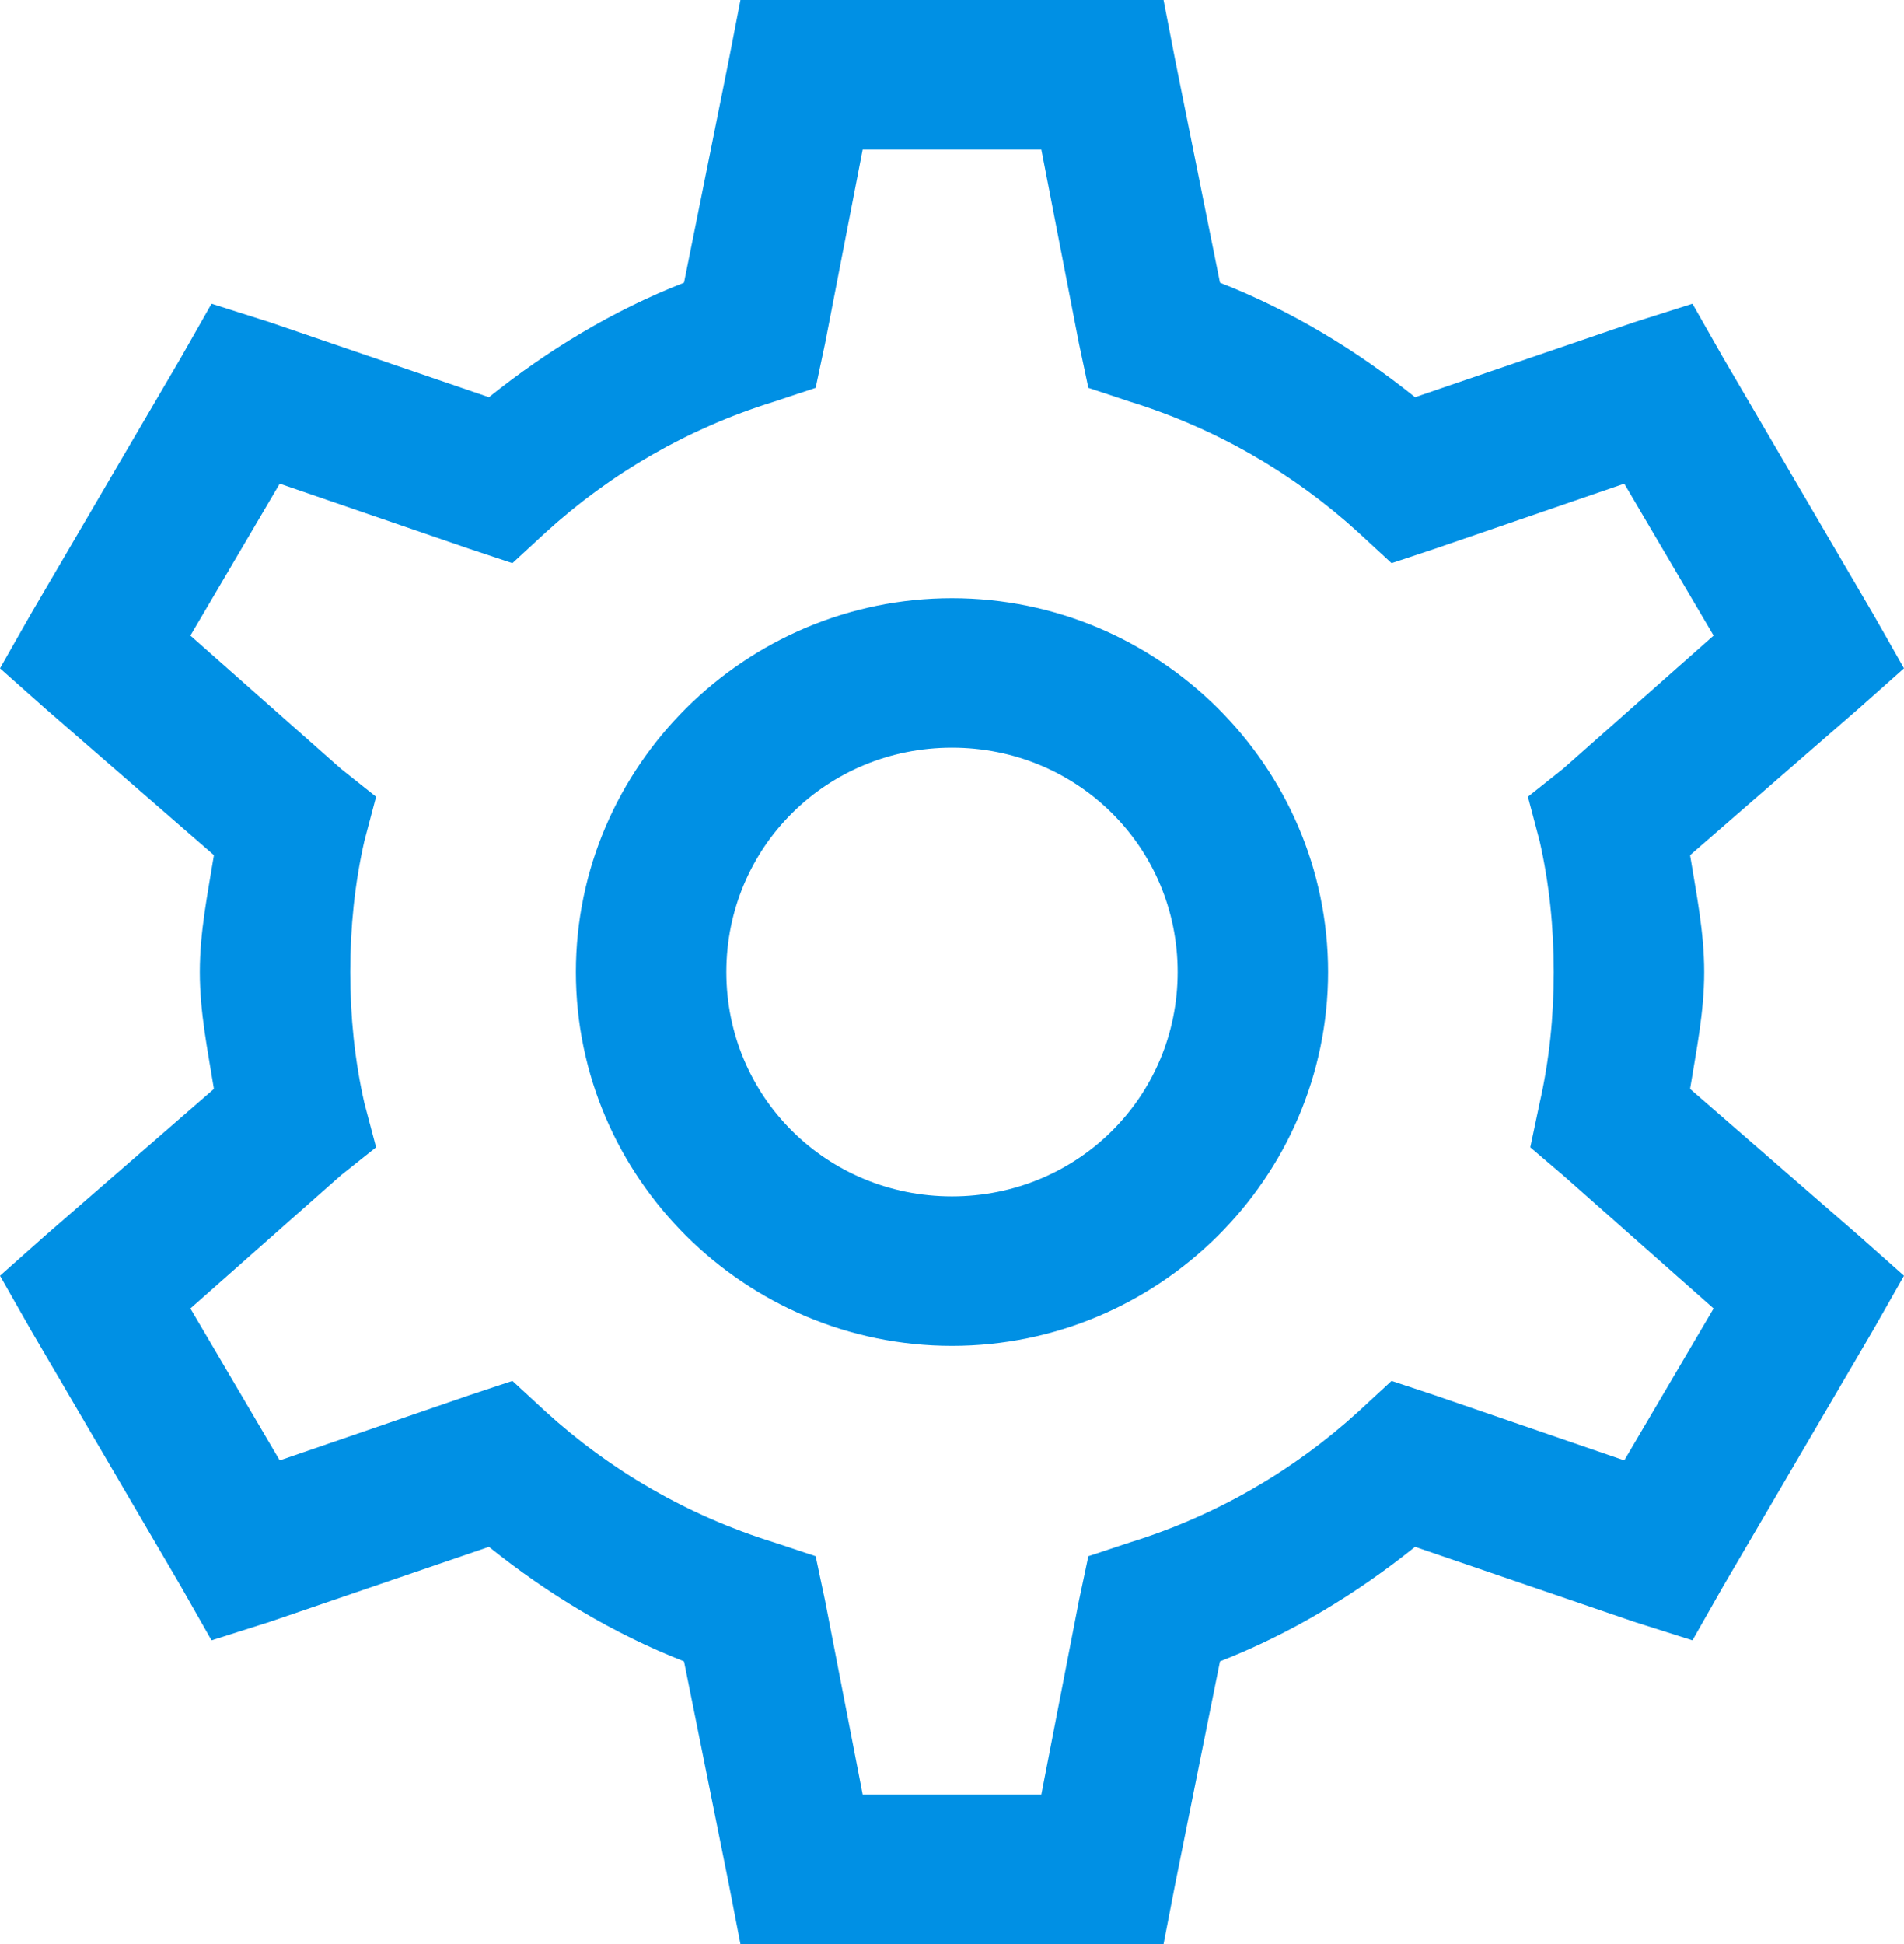 <svg width="48" height="49" viewBox="0 0 48 49" fill="none" xmlns="http://www.w3.org/2000/svg">
<path d="M18.667 0L18.37 1.531L17.244 7.126C15.437 7.833 13.807 8.827 12.326 10.012L6.815 8.127L5.333 7.656L4.563 9.011L0.77 15.489L0 16.844L1.126 17.845L5.393 21.555C5.237 22.52 5.037 23.484 5.037 24.5C5.037 25.516 5.237 26.48 5.393 27.445L1.126 31.155L0 32.156L0.77 33.511L4.563 39.989L5.333 41.344L6.815 40.873L12.326 38.988C13.807 40.173 15.437 41.167 17.244 41.874L18.37 47.469L18.667 49H29.333L29.63 47.469L30.756 41.874C32.563 41.167 34.193 40.173 35.674 38.988L41.185 40.873L42.667 41.344L43.437 39.989L47.23 33.511L48 32.156L46.874 31.155L42.607 27.445C42.763 26.48 42.963 25.516 42.963 24.5C42.963 23.484 42.763 22.52 42.607 21.555L46.874 17.845L48 16.844L47.23 15.489L43.437 9.011L42.667 7.656L41.185 8.127L35.674 10.012C34.193 8.827 32.563 7.833 30.756 7.126L29.63 1.531L29.333 0H18.667ZM21.748 3.769H26.252L27.2 8.657L27.437 9.776L28.504 10.13C30.659 10.8 32.615 11.933 34.252 13.428L35.081 14.194L36.148 13.84L40.948 12.191L43.2 16.019L39.407 19.376L38.519 20.083L38.815 21.202C39.059 22.277 39.17 23.374 39.17 24.5C39.17 25.626 39.059 26.723 38.815 27.798L38.578 28.917L39.407 29.624L43.2 32.981L40.948 36.809L36.148 35.16L35.081 34.806L34.252 35.572C32.615 37.067 30.659 38.2 28.504 38.87L27.437 39.224L27.2 40.343L26.252 45.231H21.748L20.8 40.343L20.563 39.224L19.496 38.87C17.341 38.2 15.385 37.067 13.748 35.572L12.918 34.806L11.852 35.16L7.052 36.809L4.8 32.981L8.593 29.624L9.481 28.917L9.185 27.798C8.941 26.723 8.83 25.626 8.83 24.5C8.83 23.374 8.941 22.277 9.185 21.202L9.481 20.083L8.593 19.376L4.8 16.019L7.052 12.191L11.852 13.84L12.918 14.194L13.748 13.428C15.385 11.933 17.341 10.8 19.496 10.13L20.563 9.776L20.8 8.657L21.748 3.769ZM24 15.077C18.785 15.077 14.518 19.317 14.518 24.5C14.518 29.683 18.785 33.923 24 33.923C29.215 33.923 33.481 29.683 33.481 24.5C33.481 19.317 29.215 15.077 24 15.077ZM24 18.846C27.163 18.846 29.689 21.357 29.689 24.5C29.689 27.643 27.163 30.154 24 30.154C20.837 30.154 18.311 27.643 18.311 24.5C18.311 21.357 20.837 18.846 24 18.846Z" fill="#0090E4"/>
</svg>
